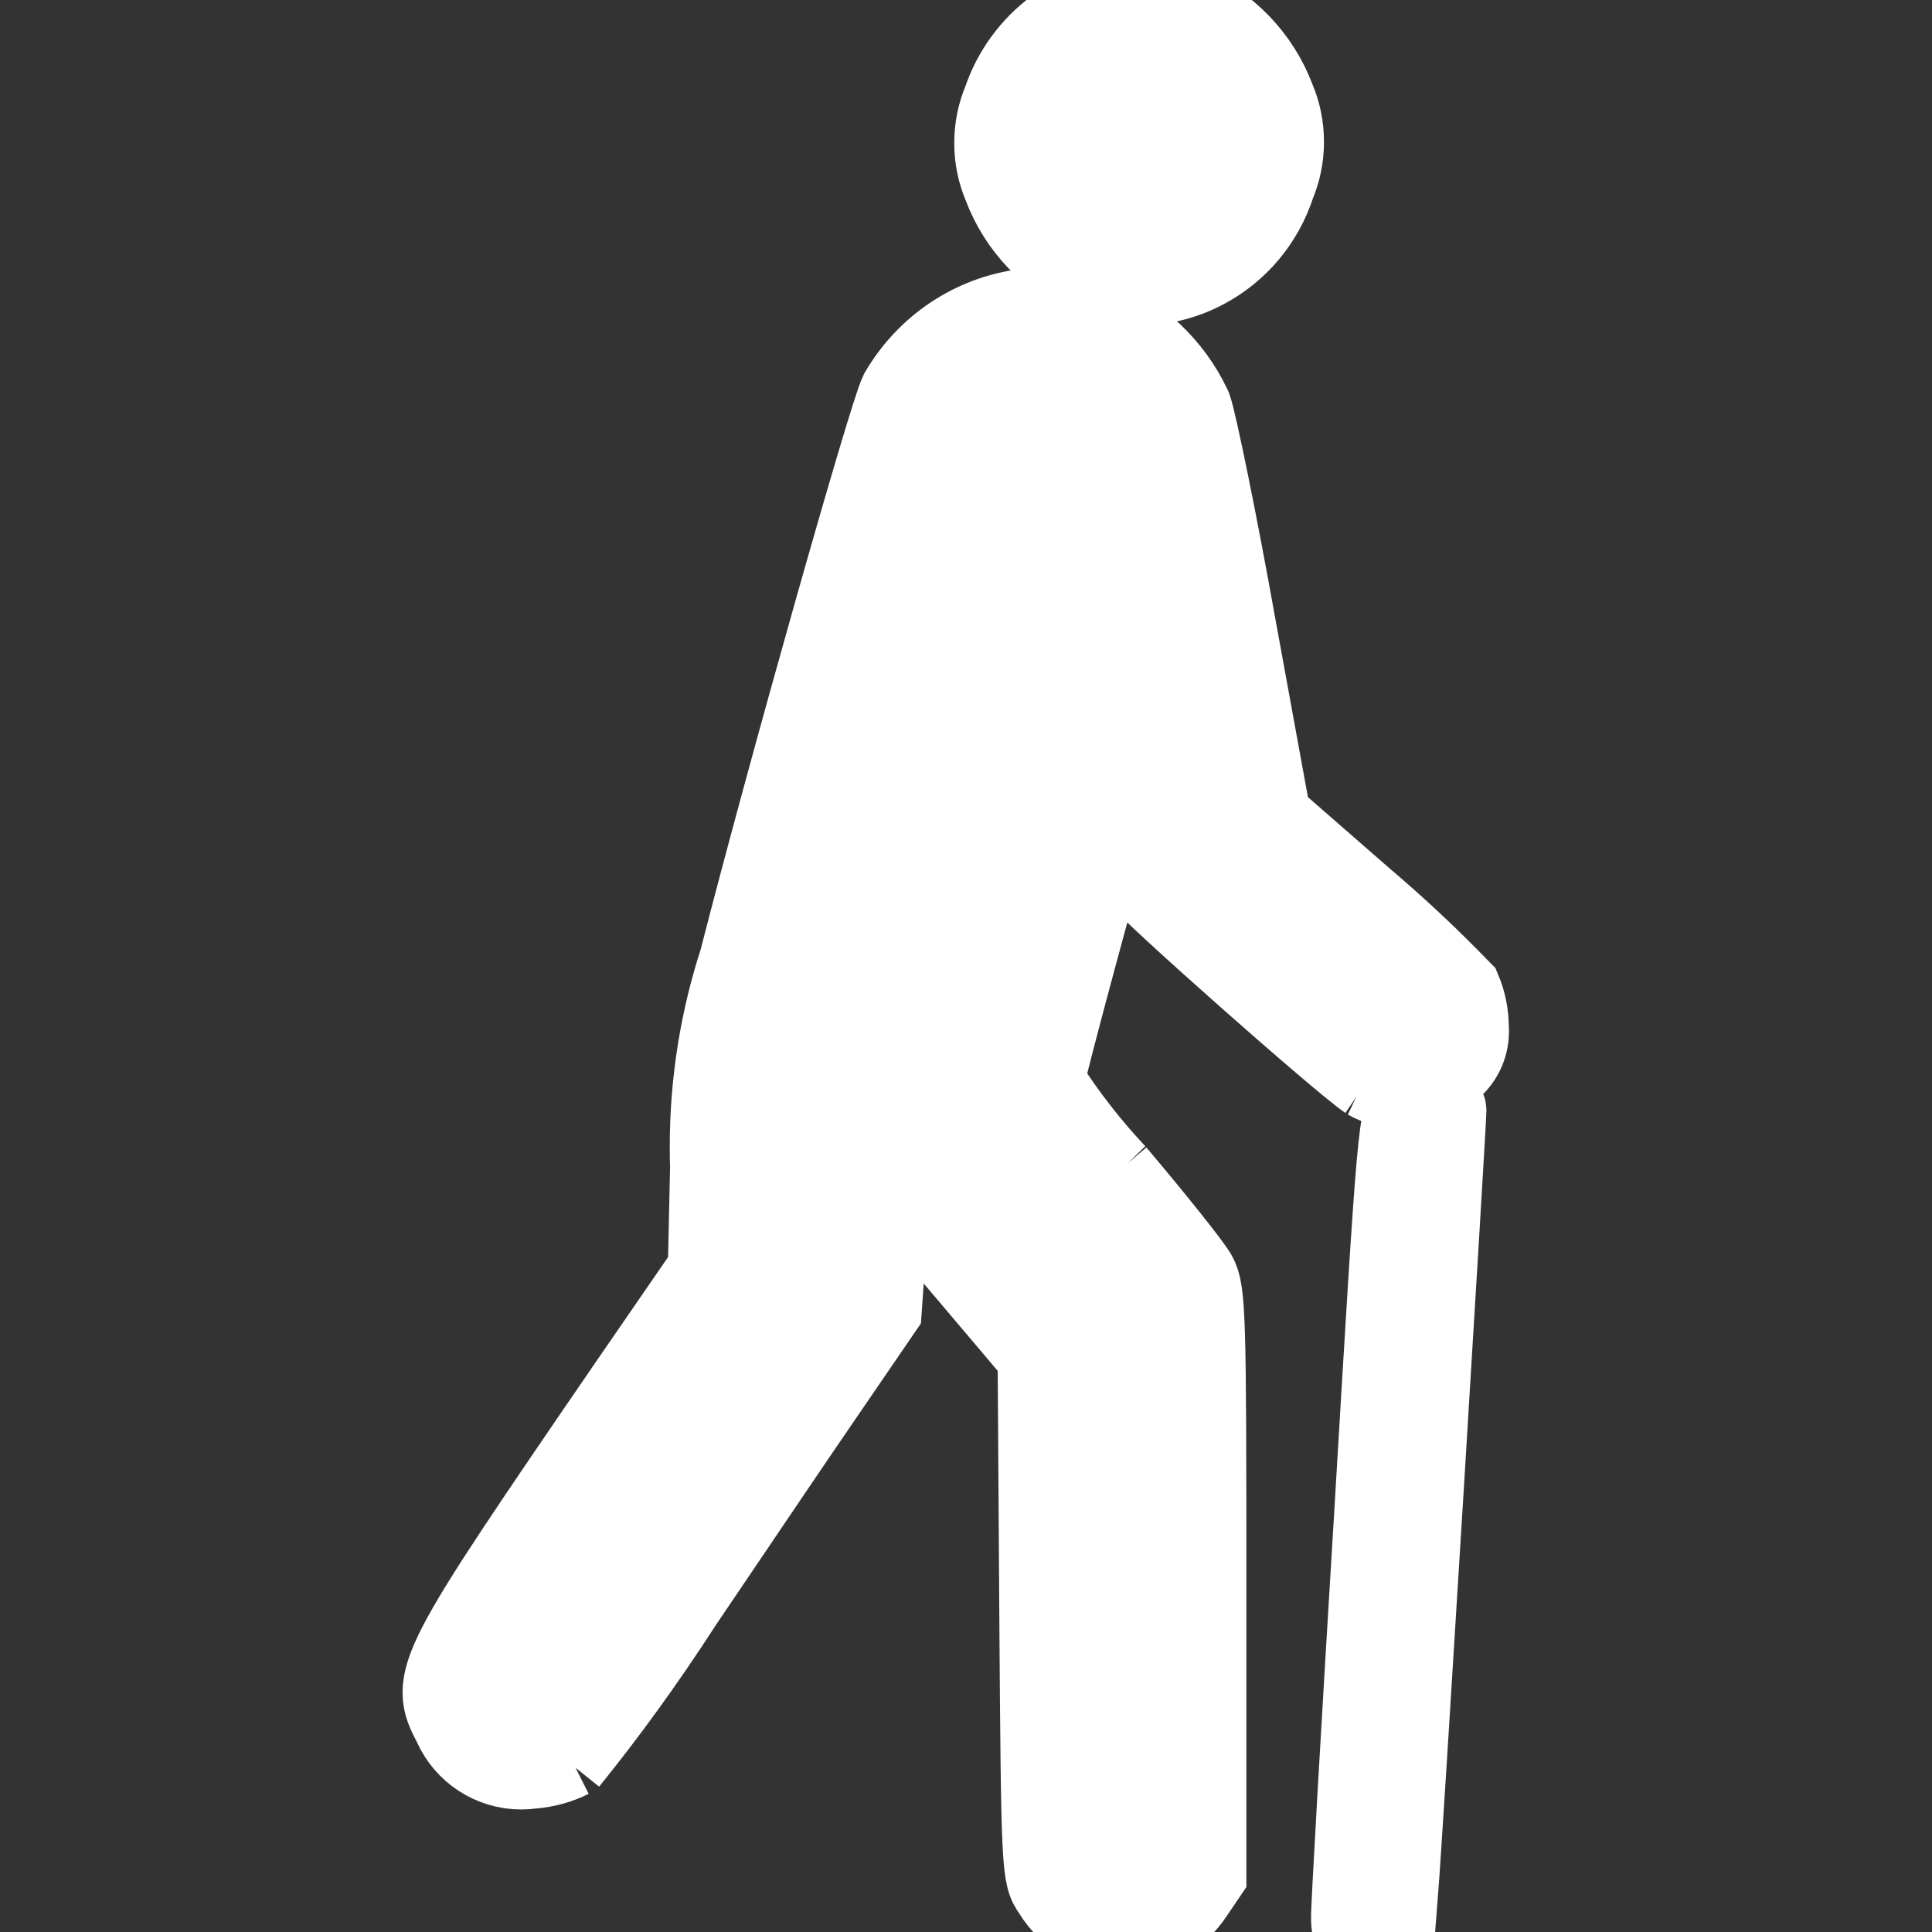 <!DOCTYPE svg PUBLIC "-//W3C//DTD SVG 1.1//EN" "http://www.w3.org/Graphics/SVG/1.1/DTD/svg11.dtd">
<!-- Uploaded to: SVG Repo, www.svgrepo.com, Transformed by: SVG Repo Mixer Tools -->
<svg fill="#ffffff" width="64px" height="64px" viewBox="-5.5 0 24 24" xmlns="http://www.w3.org/2000/svg" stroke="#ffffff">
<rect x="-5.5" y="0" width="24" height="24" fill="#333333" stroke="none"/>
<g id="SVGRepo_bgCarrier" stroke-width="0"/>
<g id="SVGRepo_tracerCarrier" stroke-linecap="round" stroke-linejoin="round"/>
<g id="SVGRepo_iconCarrier">
<path d="m9.233.084c.515.219.912.632 1.105 1.145l.005.014c.066.154.104.332.104.52s-.038.366-.107.529l.003-.009c-.148.465-.468.84-.882 1.057l-.01.005c-.239.126-.522.199-.823.199-.2 0-.393-.033-.573-.093l.013.004c-.515-.219-.912-.632-1.105-1.145l-.005-.014c-.066-.154-.104-.332-.104-.52s.038-.366.107-.529l-.003.009c.245-.735.927-1.255 1.731-1.255.194 0 .382.03.557.087l-.013-.004zm-1.131 3.85c.534.215.955.614 1.194 1.117l.006.014c.062.174.312 1.39.548 2.706l.437 2.393 1.145.999c.439.373.837.747 1.216 1.14l.005.005c.056.133.089.288.09.451v.001c.002.016.002.035.002.053 0 .196-.093.37-.237.48l-.001.001c-.113.146-.287.239-.484.239-.02 0-.04-.001-.06-.003h.002c-.006 0-.012 0-.019 0-.166 0-.322-.044-.457-.12l.005.002c-.347-.236-2.72-2.338-2.823-2.497-.082-.152-.149-.328-.192-.513l-.003-.014c-.062-.27-.09-.326-.125-.222-.166.527-.88 3.184-.88 3.266.275.43.568.804.892 1.149l-.004-.004c.486.575.936 1.138 1.006 1.262.111.202.118.52.118 3.835v3.614l-.16.236c-.185.284-.502.47-.862.47-.006 0-.013 0-.019 0h.001c-.365-.006-.683-.202-.86-.493l-.003-.005c-.139-.194-.144-.278-.166-3.426l-.021-3.225-.916-1.082-.916-1.075-.11 1.581-.617.902c-.34.493-1.173 1.725-1.852 2.731-.48.742-.939 1.373-1.428 1.978l.034-.043c-.141.071-.307.118-.481.132h-.004c-.038.006-.082.009-.127.009-.375 0-.697-.223-.842-.544l-.002-.006c-.305-.575-.263-.659 2.204-4.258l.96-1.394.028-1.28c-.003-.074-.004-.161-.004-.248 0-.815.13-1.599.371-2.334l-.015.053c.603-2.358 1.859-6.8 2-7.089.355-.61.993-1.021 1.73-1.054h.005c.25.005.489.046.714.117l-.018-.005zm4.363 9.856c0 .152-.555 9.211-.597 9.67l-.042.541h-.27c-.236 0-.27-.021-.27-.16-.007-.08.125-2.372.291-5.091.285-4.8.298-4.938.437-4.966.258-.056.451-.049.451.006z"/>
</g>
</svg>